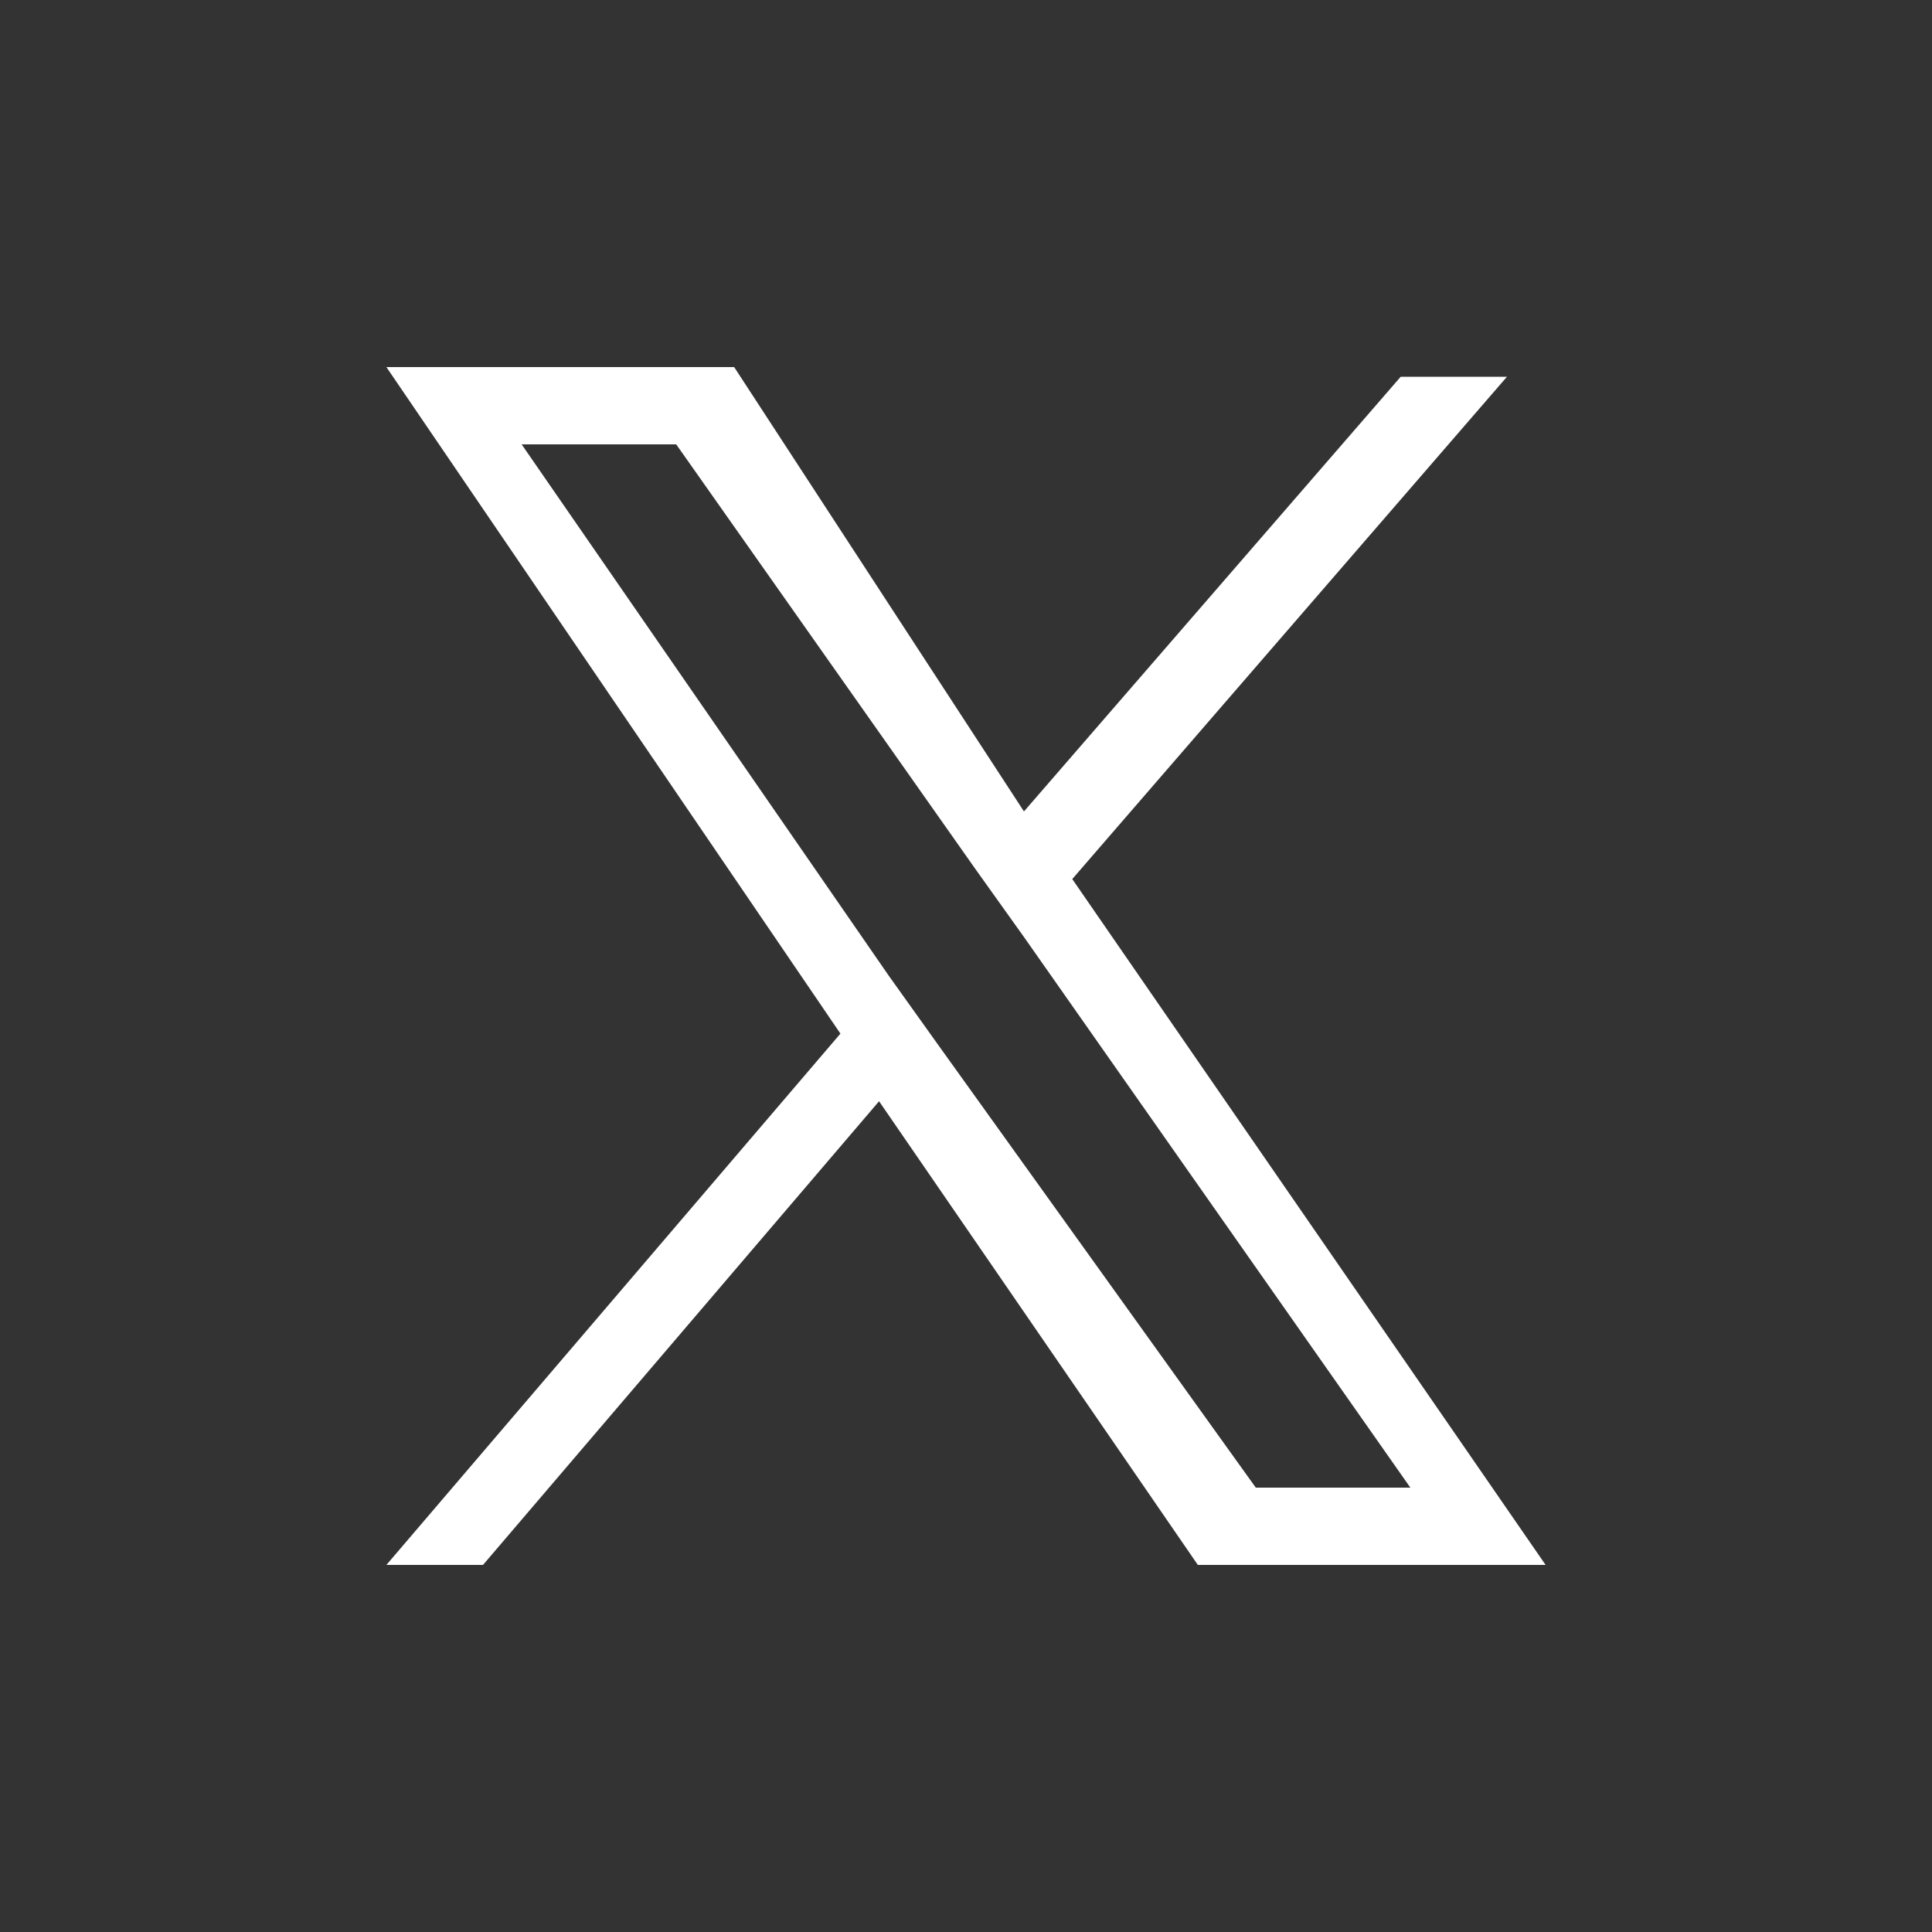 <?xml version="1.0" encoding="UTF-8"?>
<svg id="Layer_1" data-name="Layer 1" xmlns="http://www.w3.org/2000/svg" version="1.1" viewBox="0 0 20 20">
  <rect x="0" y="0" width="20" height="20" fill="#333333" stroke="none"/>
  <defs>
    <style>
      .cls-1 {
        fill: #fff;
        stroke-width: 0px;
      }
    </style>
  </defs>
  <path class="cls-1" d="M11.1,9.1l4.5-5.2h-1.1l-3.9,4.5-3-4.6h-3.6l4.7,6.9-4.7,5.5h1l4.1-4.8,3.3,4.8h3.6l-4.9-7.1h0ZM9.7,10.8l-.5-.7-3.8-5.5h1.6l3.1,4.4.5.7,4,5.7h-1.6l-3.3-4.6h0Z"/>
</svg>